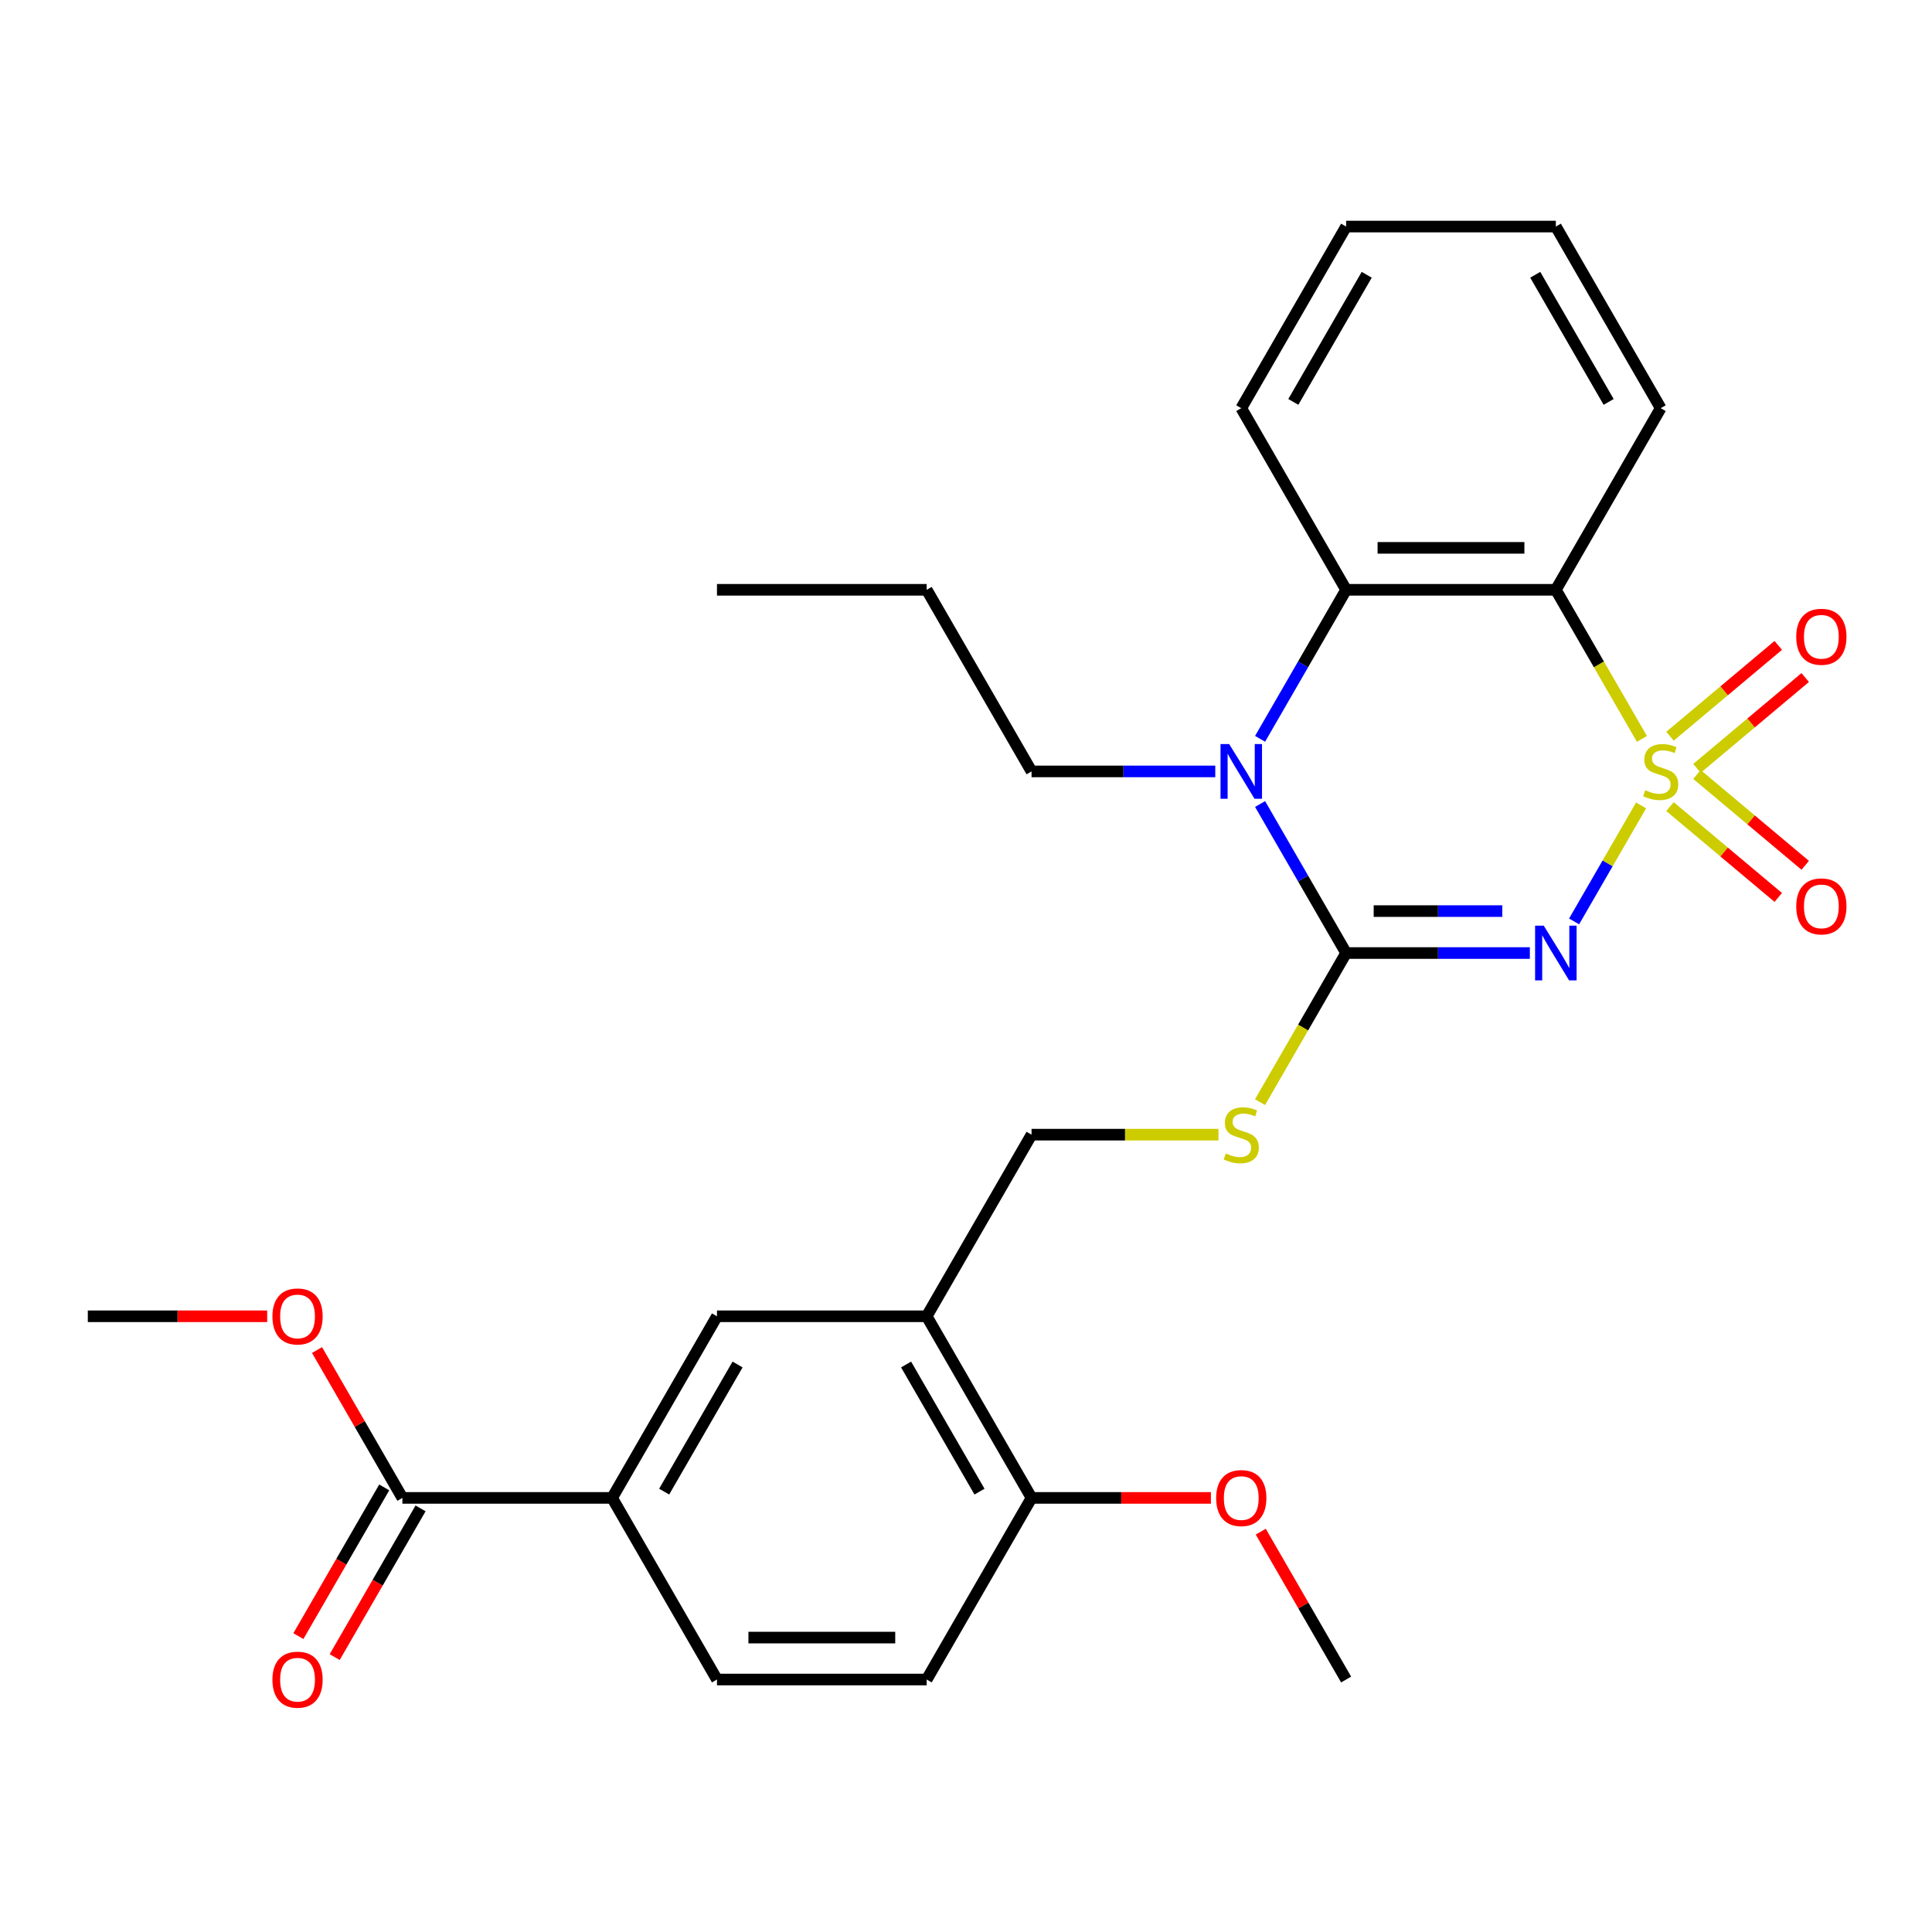 <?xml version='1.0' encoding='iso-8859-1'?>
<svg version='1.1' baseProfile='full'
              xmlns='http://www.w3.org/2000/svg'
                      xmlns:rdkit='http://www.rdkit.org/xml'
                      xmlns:xlink='http://www.w3.org/1999/xlink'
                  xml:space='preserve'
width='1000px' height='1000px' viewBox='0 0 1000 1000'>
<!-- END OF HEADER -->
<rect style='opacity:1.0;fill:#FFFFFF;stroke:none' width='1000' height='1000' x='0' y='0'> </rect>
<path class='bond-0' d='M 849.418,416.879 L 832.084,446.903' style='fill:none;fill-rule:evenodd;stroke:#CCCC00;stroke-width:6px;stroke-linecap:butt;stroke-linejoin:miter;stroke-opacity:1' />
<path class='bond-0' d='M 832.084,446.903 L 814.75,476.926' style='fill:none;fill-rule:evenodd;stroke:#0000FF;stroke-width:6px;stroke-linecap:butt;stroke-linejoin:miter;stroke-opacity:1' />
<path class='bond-2' d='M 849.857,382.452 L 827.579,343.865' style='fill:none;fill-rule:evenodd;stroke:#CCCC00;stroke-width:6px;stroke-linecap:butt;stroke-linejoin:miter;stroke-opacity:1' />
<path class='bond-2' d='M 827.579,343.865 L 805.301,305.279' style='fill:none;fill-rule:evenodd;stroke:#000000;stroke-width:6px;stroke-linecap:butt;stroke-linejoin:miter;stroke-opacity:1' />
<path class='bond-7' d='M 878.347,397.705 L 906.362,374.197' style='fill:none;fill-rule:evenodd;stroke:#CCCC00;stroke-width:6px;stroke-linecap:butt;stroke-linejoin:miter;stroke-opacity:1' />
<path class='bond-7' d='M 906.362,374.197 L 934.378,350.689' style='fill:none;fill-rule:evenodd;stroke:#FF0000;stroke-width:6px;stroke-linecap:butt;stroke-linejoin:miter;stroke-opacity:1' />
<path class='bond-7' d='M 864.392,381.074 L 892.407,357.566' style='fill:none;fill-rule:evenodd;stroke:#CCCC00;stroke-width:6px;stroke-linecap:butt;stroke-linejoin:miter;stroke-opacity:1' />
<path class='bond-7' d='M 892.407,357.566 L 920.423,334.058' style='fill:none;fill-rule:evenodd;stroke:#FF0000;stroke-width:6px;stroke-linecap:butt;stroke-linejoin:miter;stroke-opacity:1' />
<path class='bond-8' d='M 864.392,417.497 L 892.407,441.005' style='fill:none;fill-rule:evenodd;stroke:#CCCC00;stroke-width:6px;stroke-linecap:butt;stroke-linejoin:miter;stroke-opacity:1' />
<path class='bond-8' d='M 892.407,441.005 L 920.423,464.513' style='fill:none;fill-rule:evenodd;stroke:#FF0000;stroke-width:6px;stroke-linecap:butt;stroke-linejoin:miter;stroke-opacity:1' />
<path class='bond-8' d='M 878.347,400.866 L 906.362,424.374' style='fill:none;fill-rule:evenodd;stroke:#CCCC00;stroke-width:6px;stroke-linecap:butt;stroke-linejoin:miter;stroke-opacity:1' />
<path class='bond-8' d='M 906.362,424.374 L 934.378,447.882' style='fill:none;fill-rule:evenodd;stroke:#FF0000;stroke-width:6px;stroke-linecap:butt;stroke-linejoin:miter;stroke-opacity:1' />
<path class='bond-1' d='M 791.847,493.292 L 744.299,493.292' style='fill:none;fill-rule:evenodd;stroke:#0000FF;stroke-width:6px;stroke-linecap:butt;stroke-linejoin:miter;stroke-opacity:1' />
<path class='bond-1' d='M 744.299,493.292 L 696.751,493.292' style='fill:none;fill-rule:evenodd;stroke:#000000;stroke-width:6px;stroke-linecap:butt;stroke-linejoin:miter;stroke-opacity:1' />
<path class='bond-1' d='M 777.583,471.582 L 744.299,471.582' style='fill:none;fill-rule:evenodd;stroke:#0000FF;stroke-width:6px;stroke-linecap:butt;stroke-linejoin:miter;stroke-opacity:1' />
<path class='bond-1' d='M 744.299,471.582 L 711.016,471.582' style='fill:none;fill-rule:evenodd;stroke:#000000;stroke-width:6px;stroke-linecap:butt;stroke-linejoin:miter;stroke-opacity:1' />
<path class='bond-5' d='M 696.751,493.292 L 674.473,531.878' style='fill:none;fill-rule:evenodd;stroke:#000000;stroke-width:6px;stroke-linecap:butt;stroke-linejoin:miter;stroke-opacity:1' />
<path class='bond-5' d='M 674.473,531.878 L 652.196,570.465' style='fill:none;fill-rule:evenodd;stroke:#CCCC00;stroke-width:6px;stroke-linecap:butt;stroke-linejoin:miter;stroke-opacity:1' />
<path class='bond-28' d='M 696.751,493.292 L 674.485,454.726' style='fill:none;fill-rule:evenodd;stroke:#000000;stroke-width:6px;stroke-linecap:butt;stroke-linejoin:miter;stroke-opacity:1' />
<path class='bond-28' d='M 674.485,454.726 L 652.219,416.159' style='fill:none;fill-rule:evenodd;stroke:#0000FF;stroke-width:6px;stroke-linecap:butt;stroke-linejoin:miter;stroke-opacity:1' />
<path class='bond-4' d='M 805.301,305.279 L 696.751,305.279' style='fill:none;fill-rule:evenodd;stroke:#000000;stroke-width:6px;stroke-linecap:butt;stroke-linejoin:miter;stroke-opacity:1' />
<path class='bond-4' d='M 789.018,283.569 L 713.034,283.569' style='fill:none;fill-rule:evenodd;stroke:#000000;stroke-width:6px;stroke-linecap:butt;stroke-linejoin:miter;stroke-opacity:1' />
<path class='bond-18' d='M 805.301,305.279 L 859.576,211.272' style='fill:none;fill-rule:evenodd;stroke:#000000;stroke-width:6px;stroke-linecap:butt;stroke-linejoin:miter;stroke-opacity:1' />
<path class='bond-3' d='M 652.219,382.412 L 674.485,343.845' style='fill:none;fill-rule:evenodd;stroke:#0000FF;stroke-width:6px;stroke-linecap:butt;stroke-linejoin:miter;stroke-opacity:1' />
<path class='bond-3' d='M 674.485,343.845 L 696.751,305.279' style='fill:none;fill-rule:evenodd;stroke:#000000;stroke-width:6px;stroke-linecap:butt;stroke-linejoin:miter;stroke-opacity:1' />
<path class='bond-17' d='M 629.023,399.285 L 581.475,399.285' style='fill:none;fill-rule:evenodd;stroke:#0000FF;stroke-width:6px;stroke-linecap:butt;stroke-linejoin:miter;stroke-opacity:1' />
<path class='bond-17' d='M 581.475,399.285 L 533.927,399.285' style='fill:none;fill-rule:evenodd;stroke:#000000;stroke-width:6px;stroke-linecap:butt;stroke-linejoin:miter;stroke-opacity:1' />
<path class='bond-20' d='M 696.751,305.279 L 642.477,211.272' style='fill:none;fill-rule:evenodd;stroke:#000000;stroke-width:6px;stroke-linecap:butt;stroke-linejoin:miter;stroke-opacity:1' />
<path class='bond-12' d='M 630.683,587.299 L 582.305,587.299' style='fill:none;fill-rule:evenodd;stroke:#CCCC00;stroke-width:6px;stroke-linecap:butt;stroke-linejoin:miter;stroke-opacity:1' />
<path class='bond-12' d='M 582.305,587.299 L 533.927,587.299' style='fill:none;fill-rule:evenodd;stroke:#000000;stroke-width:6px;stroke-linecap:butt;stroke-linejoin:miter;stroke-opacity:1' />
<path class='bond-6' d='M 479.652,681.305 L 533.927,587.299' style='fill:none;fill-rule:evenodd;stroke:#000000;stroke-width:6px;stroke-linecap:butt;stroke-linejoin:miter;stroke-opacity:1' />
<path class='bond-11' d='M 479.652,681.305 L 371.103,681.305' style='fill:none;fill-rule:evenodd;stroke:#000000;stroke-width:6px;stroke-linecap:butt;stroke-linejoin:miter;stroke-opacity:1' />
<path class='bond-13' d='M 479.652,681.305 L 533.927,775.312' style='fill:none;fill-rule:evenodd;stroke:#000000;stroke-width:6px;stroke-linecap:butt;stroke-linejoin:miter;stroke-opacity:1' />
<path class='bond-13' d='M 468.992,706.261 L 506.985,772.066' style='fill:none;fill-rule:evenodd;stroke:#000000;stroke-width:6px;stroke-linecap:butt;stroke-linejoin:miter;stroke-opacity:1' />
<path class='bond-9' d='M 208.279,775.312 L 316.828,775.312' style='fill:none;fill-rule:evenodd;stroke:#000000;stroke-width:6px;stroke-linecap:butt;stroke-linejoin:miter;stroke-opacity:1' />
<path class='bond-14' d='M 198.878,769.884 L 176.658,808.371' style='fill:none;fill-rule:evenodd;stroke:#000000;stroke-width:6px;stroke-linecap:butt;stroke-linejoin:miter;stroke-opacity:1' />
<path class='bond-14' d='M 176.658,808.371 L 154.438,846.857' style='fill:none;fill-rule:evenodd;stroke:#FF0000;stroke-width:6px;stroke-linecap:butt;stroke-linejoin:miter;stroke-opacity:1' />
<path class='bond-14' d='M 217.679,780.739 L 195.459,819.226' style='fill:none;fill-rule:evenodd;stroke:#000000;stroke-width:6px;stroke-linecap:butt;stroke-linejoin:miter;stroke-opacity:1' />
<path class='bond-14' d='M 195.459,819.226 L 173.239,857.712' style='fill:none;fill-rule:evenodd;stroke:#FF0000;stroke-width:6px;stroke-linecap:butt;stroke-linejoin:miter;stroke-opacity:1' />
<path class='bond-19' d='M 208.279,775.312 L 186.186,737.045' style='fill:none;fill-rule:evenodd;stroke:#000000;stroke-width:6px;stroke-linecap:butt;stroke-linejoin:miter;stroke-opacity:1' />
<path class='bond-19' d='M 186.186,737.045 L 164.092,698.779' style='fill:none;fill-rule:evenodd;stroke:#FF0000;stroke-width:6px;stroke-linecap:butt;stroke-linejoin:miter;stroke-opacity:1' />
<path class='bond-10' d='M 316.828,775.312 L 371.103,681.305' style='fill:none;fill-rule:evenodd;stroke:#000000;stroke-width:6px;stroke-linecap:butt;stroke-linejoin:miter;stroke-opacity:1' />
<path class='bond-10' d='M 343.771,772.066 L 381.763,706.261' style='fill:none;fill-rule:evenodd;stroke:#000000;stroke-width:6px;stroke-linecap:butt;stroke-linejoin:miter;stroke-opacity:1' />
<path class='bond-30' d='M 316.828,775.312 L 371.103,869.318' style='fill:none;fill-rule:evenodd;stroke:#000000;stroke-width:6px;stroke-linecap:butt;stroke-linejoin:miter;stroke-opacity:1' />
<path class='bond-16' d='M 533.927,775.312 L 479.652,869.318' style='fill:none;fill-rule:evenodd;stroke:#000000;stroke-width:6px;stroke-linecap:butt;stroke-linejoin:miter;stroke-opacity:1' />
<path class='bond-21' d='M 533.927,775.312 L 580.345,775.312' style='fill:none;fill-rule:evenodd;stroke:#000000;stroke-width:6px;stroke-linecap:butt;stroke-linejoin:miter;stroke-opacity:1' />
<path class='bond-21' d='M 580.345,775.312 L 626.763,775.312' style='fill:none;fill-rule:evenodd;stroke:#FF0000;stroke-width:6px;stroke-linecap:butt;stroke-linejoin:miter;stroke-opacity:1' />
<path class='bond-15' d='M 371.103,869.318 L 479.652,869.318' style='fill:none;fill-rule:evenodd;stroke:#000000;stroke-width:6px;stroke-linecap:butt;stroke-linejoin:miter;stroke-opacity:1' />
<path class='bond-15' d='M 387.385,847.609 L 463.37,847.609' style='fill:none;fill-rule:evenodd;stroke:#000000;stroke-width:6px;stroke-linecap:butt;stroke-linejoin:miter;stroke-opacity:1' />
<path class='bond-24' d='M 533.927,399.285 L 479.652,305.279' style='fill:none;fill-rule:evenodd;stroke:#000000;stroke-width:6px;stroke-linecap:butt;stroke-linejoin:miter;stroke-opacity:1' />
<path class='bond-25' d='M 859.576,211.272 L 805.301,117.266' style='fill:none;fill-rule:evenodd;stroke:#000000;stroke-width:6px;stroke-linecap:butt;stroke-linejoin:miter;stroke-opacity:1' />
<path class='bond-25' d='M 832.633,208.026 L 794.641,142.222' style='fill:none;fill-rule:evenodd;stroke:#000000;stroke-width:6px;stroke-linecap:butt;stroke-linejoin:miter;stroke-opacity:1' />
<path class='bond-22' d='M 138.29,681.305 L 91.872,681.305' style='fill:none;fill-rule:evenodd;stroke:#FF0000;stroke-width:6px;stroke-linecap:butt;stroke-linejoin:miter;stroke-opacity:1' />
<path class='bond-22' d='M 91.872,681.305 L 45.455,681.305' style='fill:none;fill-rule:evenodd;stroke:#000000;stroke-width:6px;stroke-linecap:butt;stroke-linejoin:miter;stroke-opacity:1' />
<path class='bond-29' d='M 642.477,211.272 L 696.751,117.266' style='fill:none;fill-rule:evenodd;stroke:#000000;stroke-width:6px;stroke-linecap:butt;stroke-linejoin:miter;stroke-opacity:1' />
<path class='bond-29' d='M 669.419,208.026 L 707.411,142.222' style='fill:none;fill-rule:evenodd;stroke:#000000;stroke-width:6px;stroke-linecap:butt;stroke-linejoin:miter;stroke-opacity:1' />
<path class='bond-23' d='M 652.565,792.786 L 674.658,831.052' style='fill:none;fill-rule:evenodd;stroke:#FF0000;stroke-width:6px;stroke-linecap:butt;stroke-linejoin:miter;stroke-opacity:1' />
<path class='bond-23' d='M 674.658,831.052 L 696.751,869.318' style='fill:none;fill-rule:evenodd;stroke:#000000;stroke-width:6px;stroke-linecap:butt;stroke-linejoin:miter;stroke-opacity:1' />
<path class='bond-27' d='M 479.652,305.279 L 371.103,305.279' style='fill:none;fill-rule:evenodd;stroke:#000000;stroke-width:6px;stroke-linecap:butt;stroke-linejoin:miter;stroke-opacity:1' />
<path class='bond-26' d='M 805.301,117.266 L 696.751,117.266' style='fill:none;fill-rule:evenodd;stroke:#000000;stroke-width:6px;stroke-linecap:butt;stroke-linejoin:miter;stroke-opacity:1' />
<path  class='atom-0' d='M 851.576 409.005
Q 851.896 409.125, 853.216 409.685
Q 854.536 410.245, 855.976 410.605
Q 857.456 410.925, 858.896 410.925
Q 861.576 410.925, 863.136 409.645
Q 864.696 408.325, 864.696 406.045
Q 864.696 404.485, 863.896 403.525
Q 863.136 402.565, 861.936 402.045
Q 860.736 401.525, 858.736 400.925
Q 856.216 400.165, 854.696 399.445
Q 853.216 398.725, 852.136 397.205
Q 851.096 395.685, 851.096 393.125
Q 851.096 389.565, 853.496 387.365
Q 855.936 385.165, 860.736 385.165
Q 864.016 385.165, 867.736 386.725
L 866.816 389.805
Q 863.416 388.405, 860.856 388.405
Q 858.096 388.405, 856.576 389.565
Q 855.056 390.685, 855.096 392.645
Q 855.096 394.165, 855.856 395.085
Q 856.656 396.005, 857.776 396.525
Q 858.936 397.045, 860.856 397.645
Q 863.416 398.445, 864.936 399.245
Q 866.456 400.045, 867.536 401.685
Q 868.656 403.285, 868.656 406.045
Q 868.656 409.965, 866.016 412.085
Q 863.416 414.165, 859.056 414.165
Q 856.536 414.165, 854.616 413.605
Q 852.736 413.085, 850.496 412.165
L 851.576 409.005
' fill='#CCCC00'/>
<path  class='atom-1' d='M 799.041 479.132
L 808.321 494.132
Q 809.241 495.612, 810.721 498.292
Q 812.201 500.972, 812.281 501.132
L 812.281 479.132
L 816.041 479.132
L 816.041 507.452
L 812.161 507.452
L 802.201 491.052
Q 801.041 489.132, 799.801 486.932
Q 798.601 484.732, 798.241 484.052
L 798.241 507.452
L 794.561 507.452
L 794.561 479.132
L 799.041 479.132
' fill='#0000FF'/>
<path  class='atom-4' d='M 636.217 385.125
L 645.497 400.125
Q 646.417 401.605, 647.897 404.285
Q 649.377 406.965, 649.457 407.125
L 649.457 385.125
L 653.217 385.125
L 653.217 413.445
L 649.337 413.445
L 639.377 397.045
Q 638.217 395.125, 636.977 392.925
Q 635.777 390.725, 635.417 390.045
L 635.417 413.445
L 631.737 413.445
L 631.737 385.125
L 636.217 385.125
' fill='#0000FF'/>
<path  class='atom-6' d='M 634.477 597.019
Q 634.797 597.139, 636.117 597.699
Q 637.437 598.259, 638.877 598.619
Q 640.357 598.939, 641.797 598.939
Q 644.477 598.939, 646.037 597.659
Q 647.597 596.339, 647.597 594.059
Q 647.597 592.499, 646.797 591.539
Q 646.037 590.579, 644.837 590.059
Q 643.637 589.539, 641.637 588.939
Q 639.117 588.179, 637.597 587.459
Q 636.117 586.739, 635.037 585.219
Q 633.997 583.699, 633.997 581.139
Q 633.997 577.579, 636.397 575.379
Q 638.837 573.179, 643.637 573.179
Q 646.917 573.179, 650.637 574.739
L 649.717 577.819
Q 646.317 576.419, 643.757 576.419
Q 640.997 576.419, 639.477 577.579
Q 637.957 578.699, 637.997 580.659
Q 637.997 582.179, 638.757 583.099
Q 639.557 584.019, 640.677 584.539
Q 641.837 585.059, 643.757 585.659
Q 646.317 586.459, 647.837 587.259
Q 649.357 588.059, 650.437 589.699
Q 651.557 591.299, 651.557 594.059
Q 651.557 597.979, 648.917 600.099
Q 646.317 602.179, 641.957 602.179
Q 639.437 602.179, 637.517 601.619
Q 635.637 601.099, 633.397 600.179
L 634.477 597.019
' fill='#CCCC00'/>
<path  class='atom-8' d='M 929.729 329.591
Q 929.729 322.791, 933.089 318.991
Q 936.449 315.191, 942.729 315.191
Q 949.009 315.191, 952.369 318.991
Q 955.729 322.791, 955.729 329.591
Q 955.729 336.471, 952.329 340.391
Q 948.929 344.271, 942.729 344.271
Q 936.489 344.271, 933.089 340.391
Q 929.729 336.511, 929.729 329.591
M 942.729 341.071
Q 947.049 341.071, 949.369 338.191
Q 951.729 335.271, 951.729 329.591
Q 951.729 324.031, 949.369 321.231
Q 947.049 318.391, 942.729 318.391
Q 938.409 318.391, 936.049 321.191
Q 933.729 323.991, 933.729 329.591
Q 933.729 335.311, 936.049 338.191
Q 938.409 341.071, 942.729 341.071
' fill='#FF0000'/>
<path  class='atom-9' d='M 929.729 469.14
Q 929.729 462.34, 933.089 458.54
Q 936.449 454.74, 942.729 454.74
Q 949.009 454.74, 952.369 458.54
Q 955.729 462.34, 955.729 469.14
Q 955.729 476.02, 952.329 479.94
Q 948.929 483.82, 942.729 483.82
Q 936.489 483.82, 933.089 479.94
Q 929.729 476.06, 929.729 469.14
M 942.729 480.62
Q 947.049 480.62, 949.369 477.74
Q 951.729 474.82, 951.729 469.14
Q 951.729 463.58, 949.369 460.78
Q 947.049 457.94, 942.729 457.94
Q 938.409 457.94, 936.049 460.74
Q 933.729 463.54, 933.729 469.14
Q 933.729 474.86, 936.049 477.74
Q 938.409 480.62, 942.729 480.62
' fill='#FF0000'/>
<path  class='atom-15' d='M 141.004 869.398
Q 141.004 862.598, 144.364 858.798
Q 147.724 854.998, 154.004 854.998
Q 160.284 854.998, 163.644 858.798
Q 167.004 862.598, 167.004 869.398
Q 167.004 876.278, 163.604 880.198
Q 160.204 884.078, 154.004 884.078
Q 147.764 884.078, 144.364 880.198
Q 141.004 876.318, 141.004 869.398
M 154.004 880.878
Q 158.324 880.878, 160.644 877.998
Q 163.004 875.078, 163.004 869.398
Q 163.004 863.838, 160.644 861.038
Q 158.324 858.198, 154.004 858.198
Q 149.684 858.198, 147.324 860.998
Q 145.004 863.798, 145.004 869.398
Q 145.004 875.118, 147.324 877.998
Q 149.684 880.878, 154.004 880.878
' fill='#FF0000'/>
<path  class='atom-20' d='M 141.004 681.385
Q 141.004 674.585, 144.364 670.785
Q 147.724 666.985, 154.004 666.985
Q 160.284 666.985, 163.644 670.785
Q 167.004 674.585, 167.004 681.385
Q 167.004 688.265, 163.604 692.185
Q 160.204 696.065, 154.004 696.065
Q 147.764 696.065, 144.364 692.185
Q 141.004 688.305, 141.004 681.385
M 154.004 692.865
Q 158.324 692.865, 160.644 689.985
Q 163.004 687.065, 163.004 681.385
Q 163.004 675.825, 160.644 673.025
Q 158.324 670.185, 154.004 670.185
Q 149.684 670.185, 147.324 672.985
Q 145.004 675.785, 145.004 681.385
Q 145.004 687.105, 147.324 689.985
Q 149.684 692.865, 154.004 692.865
' fill='#FF0000'/>
<path  class='atom-22' d='M 629.477 775.392
Q 629.477 768.592, 632.837 764.792
Q 636.197 760.992, 642.477 760.992
Q 648.757 760.992, 652.117 764.792
Q 655.477 768.592, 655.477 775.392
Q 655.477 782.272, 652.077 786.192
Q 648.677 790.072, 642.477 790.072
Q 636.237 790.072, 632.837 786.192
Q 629.477 782.312, 629.477 775.392
M 642.477 786.872
Q 646.797 786.872, 649.117 783.992
Q 651.477 781.072, 651.477 775.392
Q 651.477 769.832, 649.117 767.032
Q 646.797 764.192, 642.477 764.192
Q 638.157 764.192, 635.797 766.992
Q 633.477 769.792, 633.477 775.392
Q 633.477 781.112, 635.797 783.992
Q 638.157 786.872, 642.477 786.872
' fill='#FF0000'/>
</svg>
